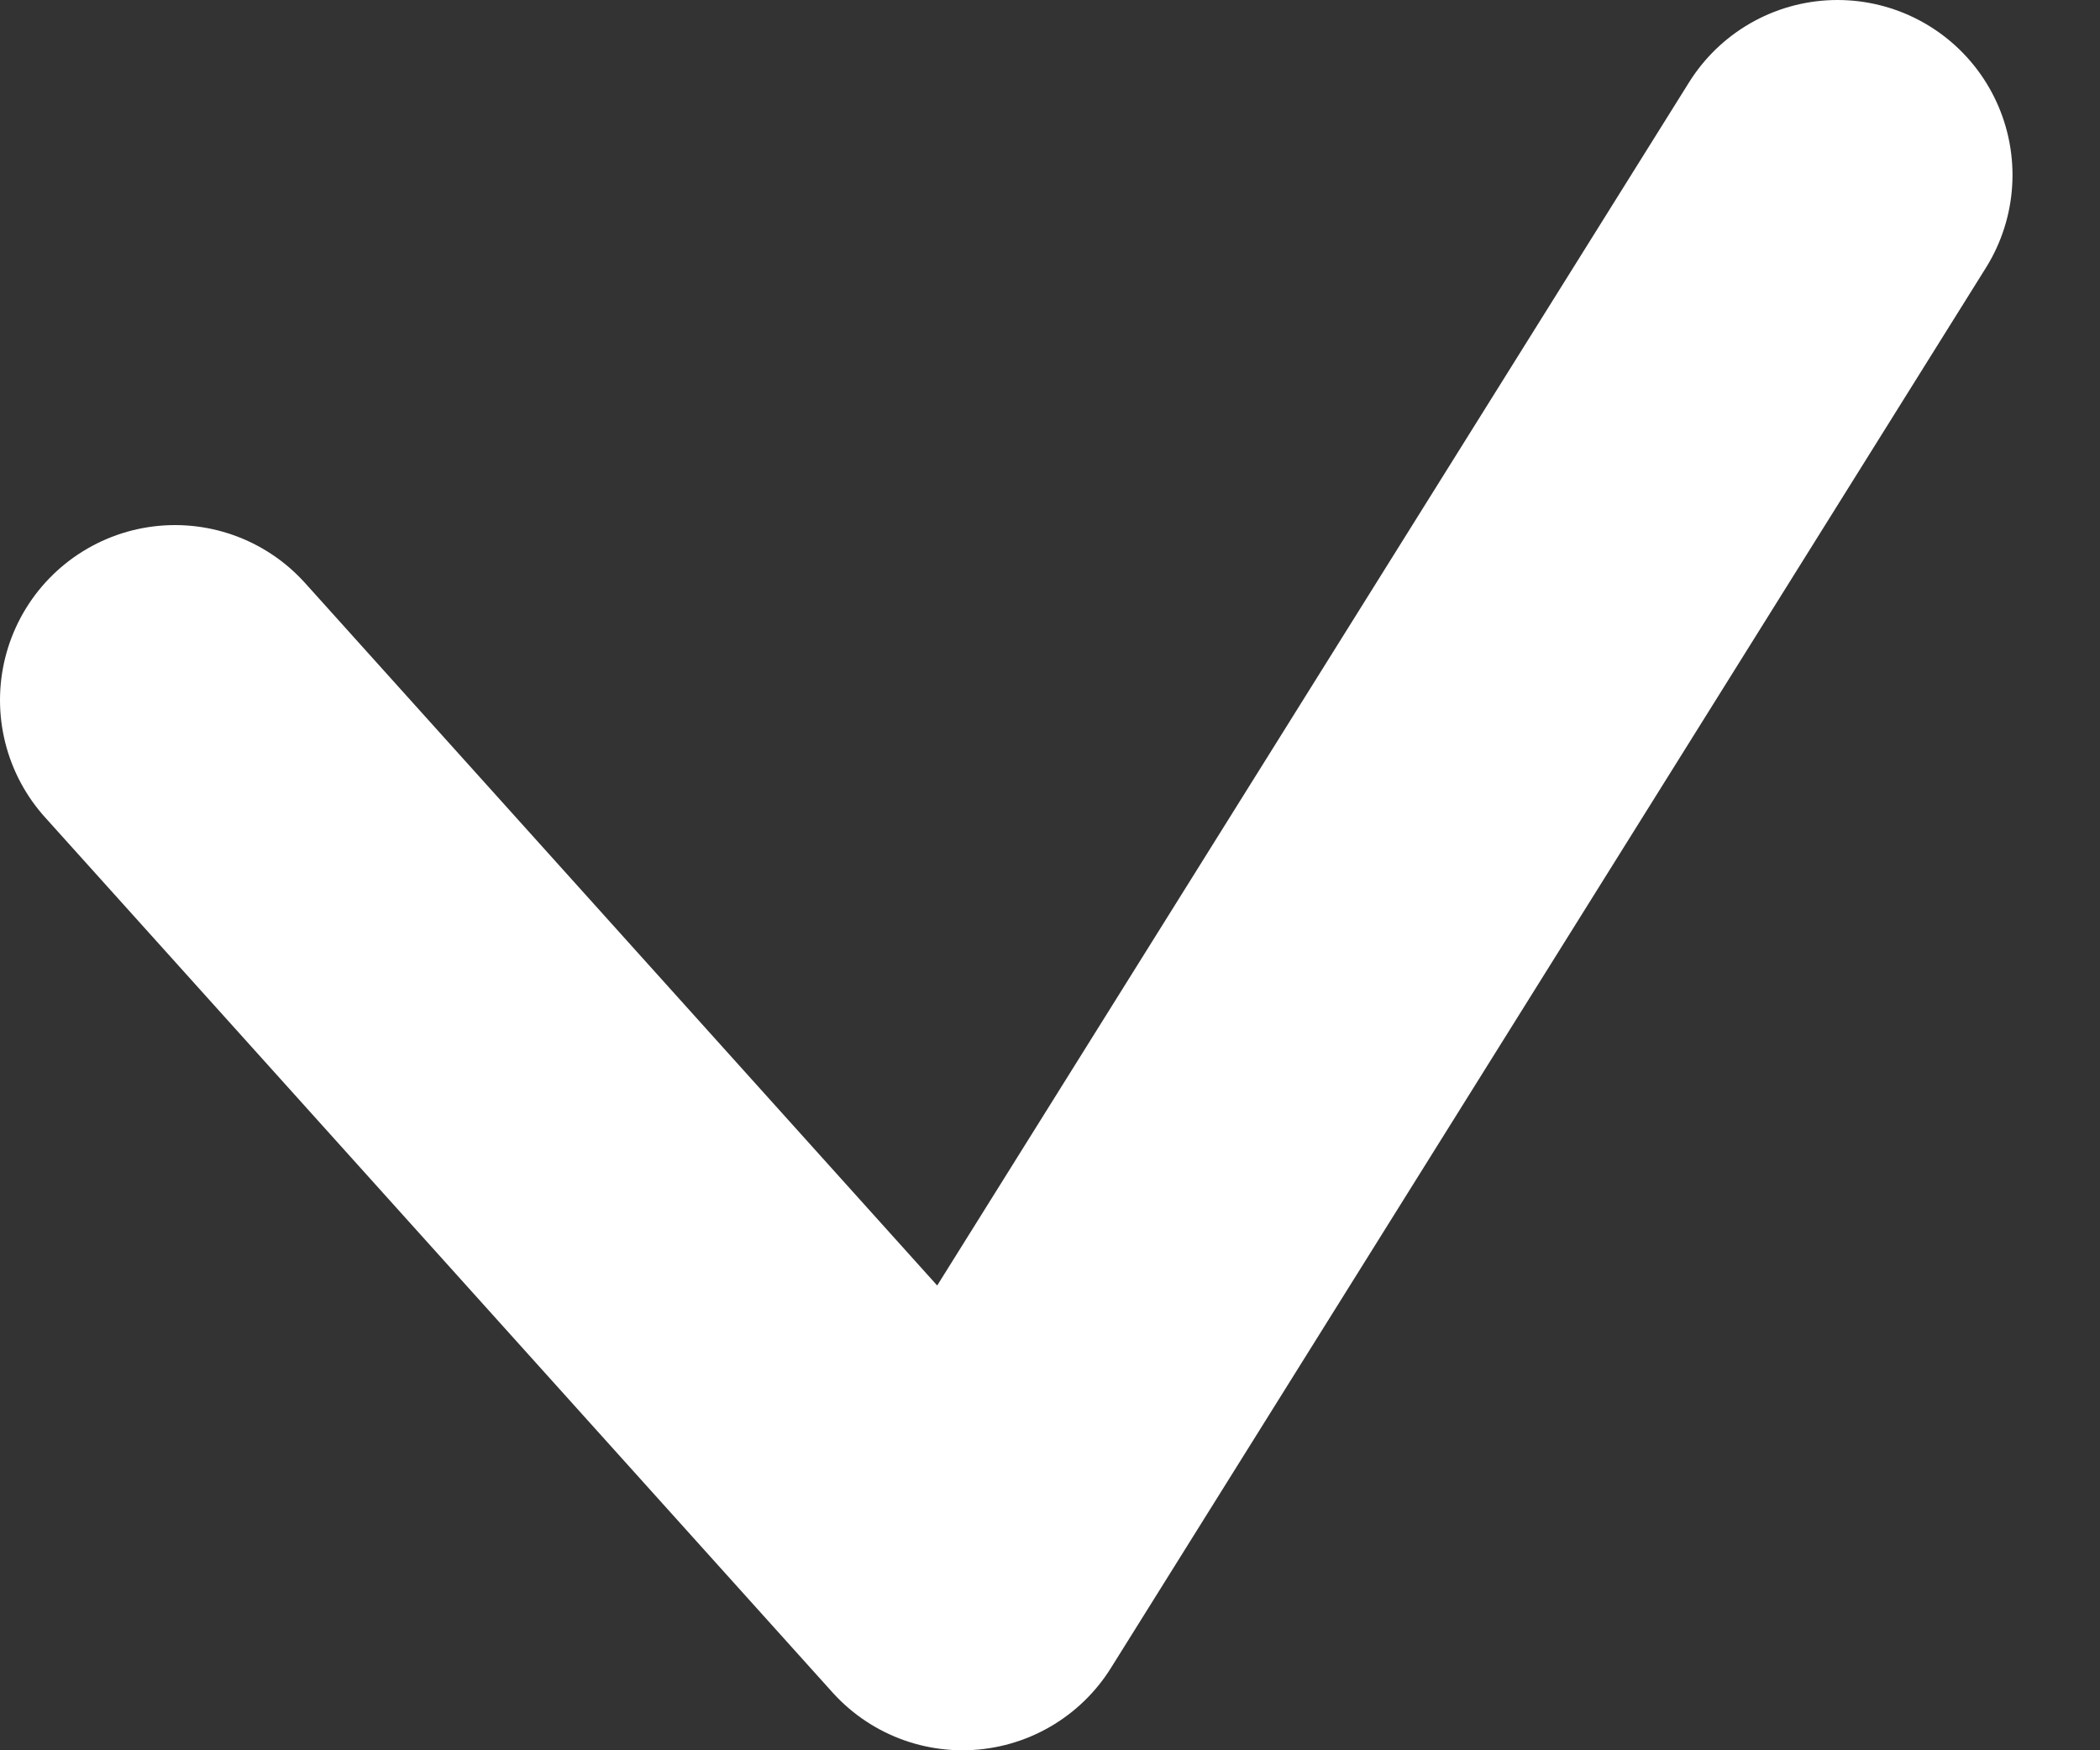 <?xml version="1.0" encoding="UTF-8"?> <svg xmlns="http://www.w3.org/2000/svg" width="12" height="10" viewBox="0 0 12 10" fill="none"><rect x="0" y="0" width="12" height="10" fill="#333333" stroke="none"/><path d="M1 4L5.5 9L10.5 1" stroke="white" stroke-width="2" stroke-linecap="round" stroke-linejoin="round"></path></svg> 